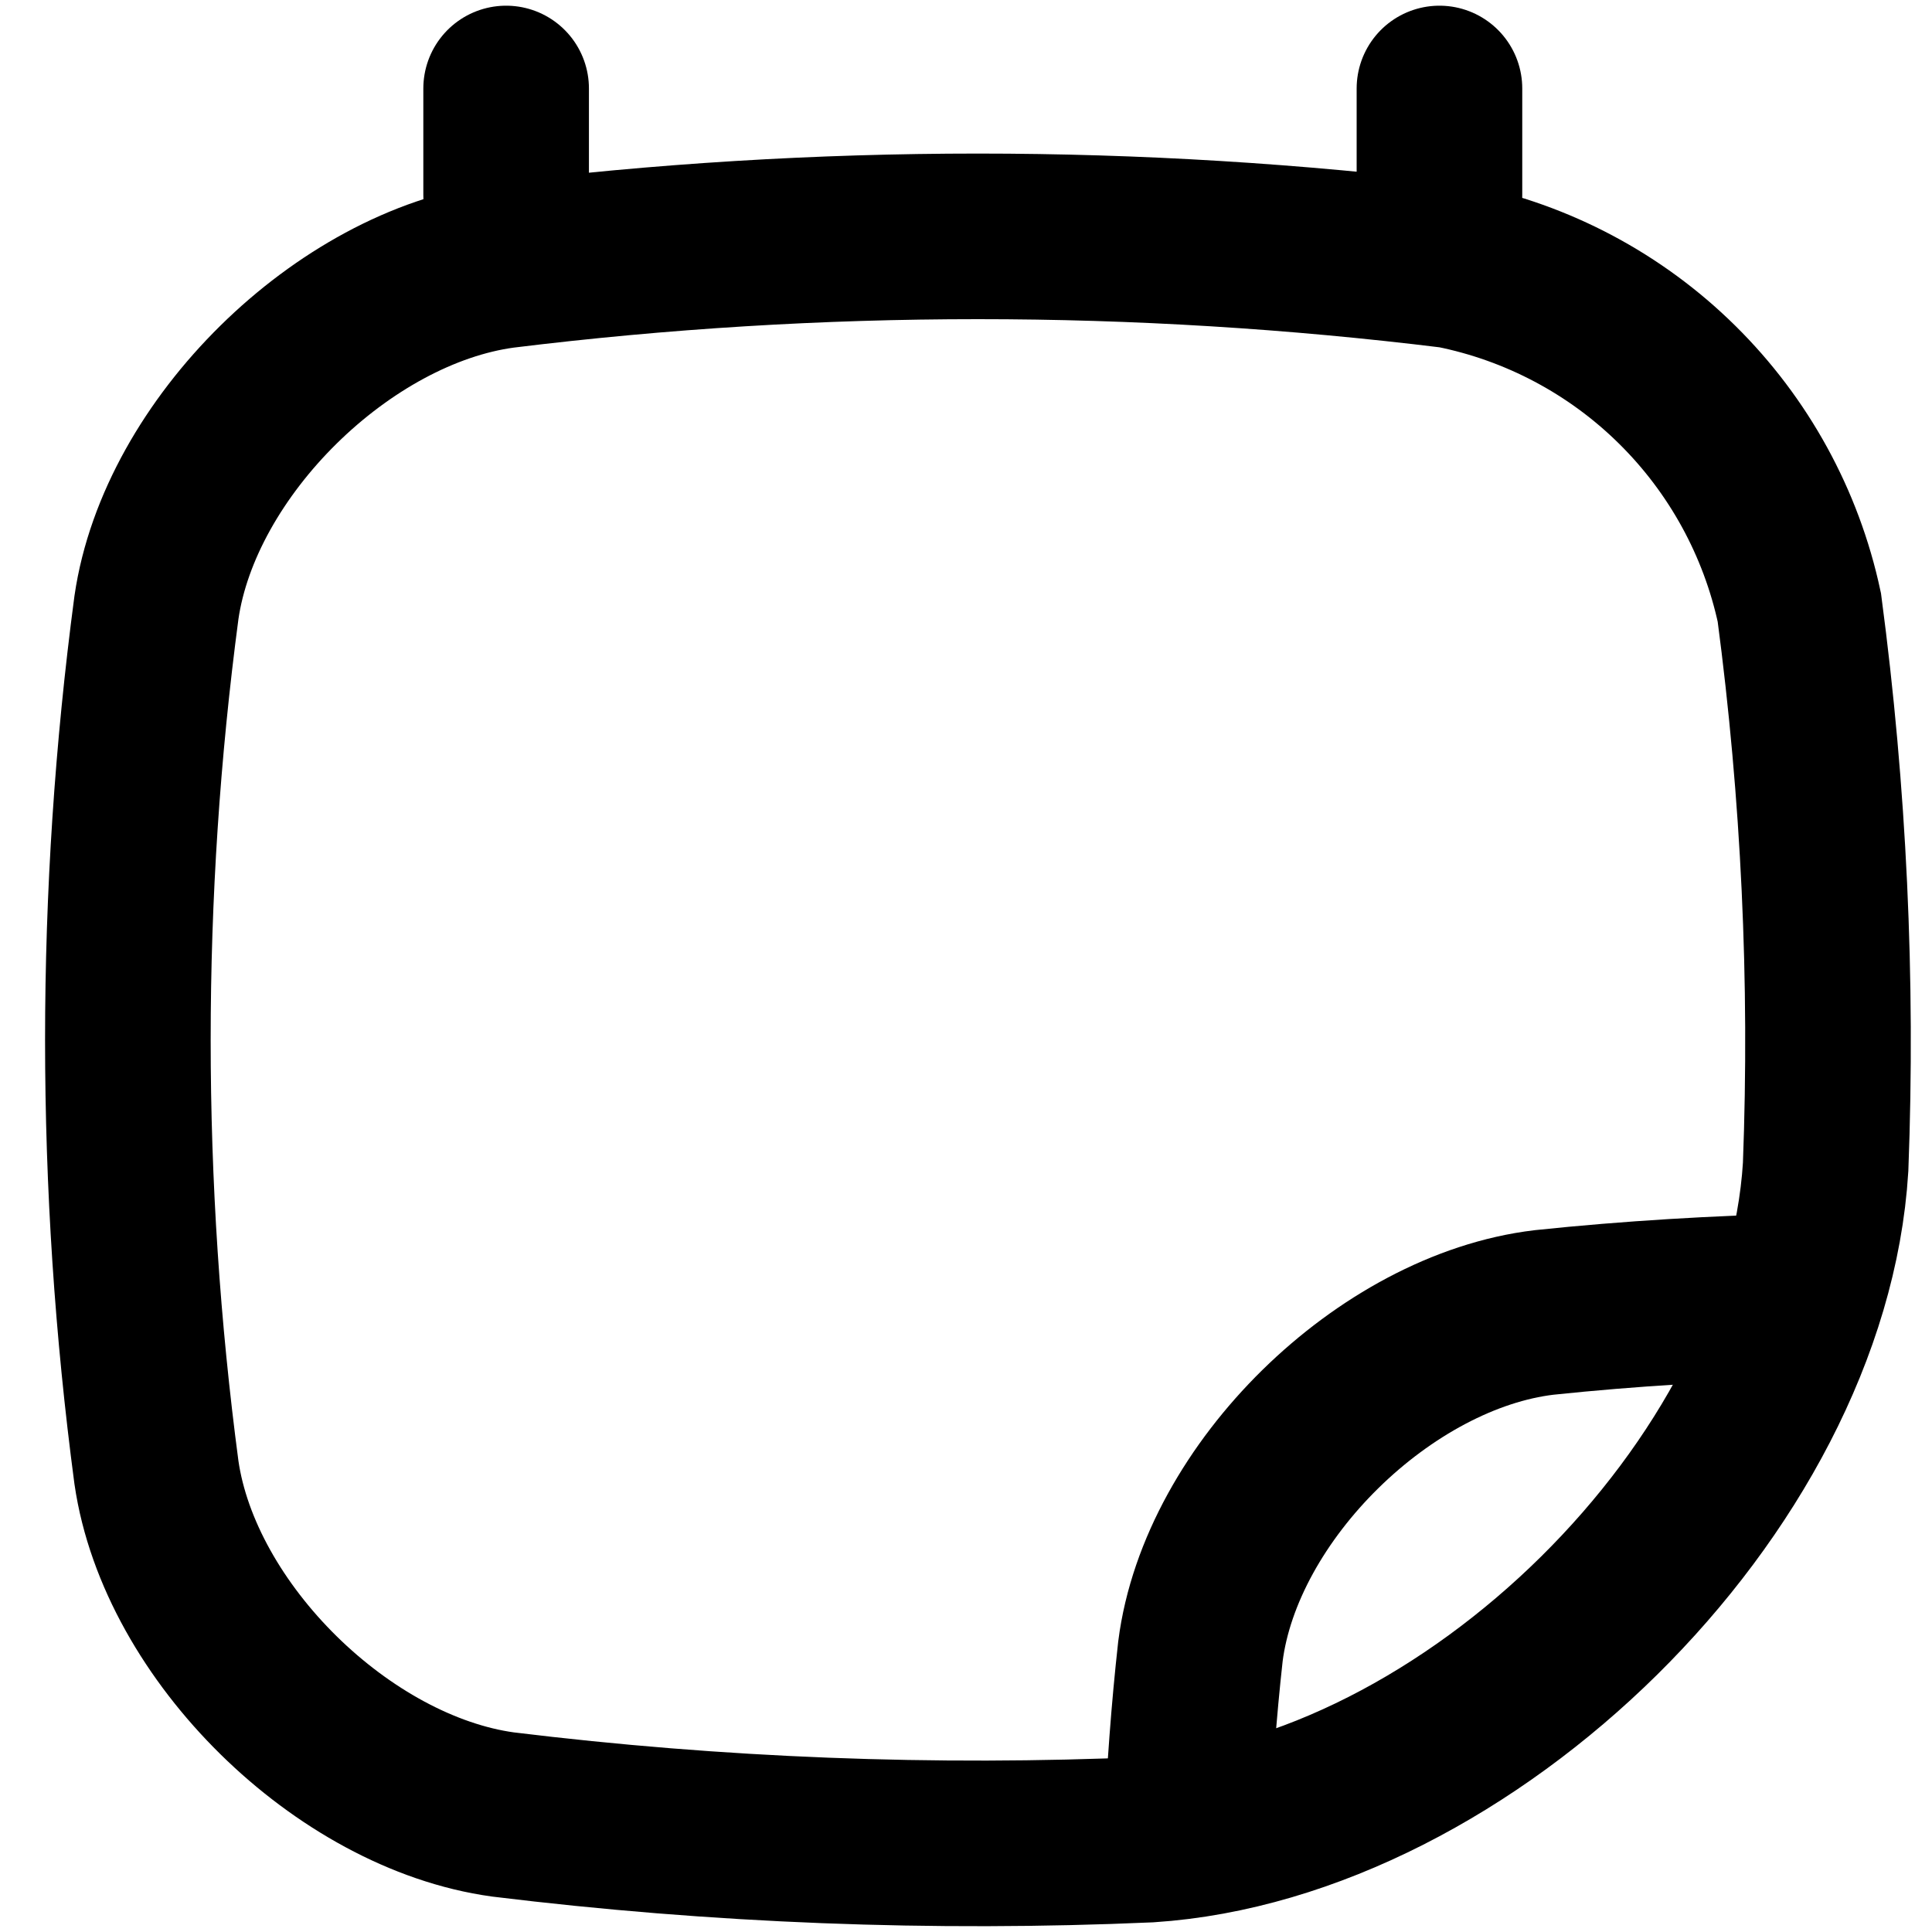 <svg width="35" height="35" viewBox="0 0 35 35" fill="none" xmlns="http://www.w3.org/2000/svg">
<g clip-path="url(#clip0_505:4274)">
<path d="M20.808 33.327C16.904 33.498 12.992 33.346 9.112 32.871C6.218 32.472 3.254 29.573 2.834 26.675C2.144 21.475 2.144 16.206 2.834 11.006C3.254 8.108 6.218 5.202 9.112 4.81C14.826 4.106 20.605 4.106 26.319 4.81C27.854 5.117 29.267 5.867 30.382 6.968C31.498 8.069 32.268 9.473 32.597 11.006C33.042 14.365 33.202 17.755 33.073 21.141C32.718 26.945 26.574 32.949 20.808 33.327Z" stroke="black" stroke-width="3" stroke-miterlimit="10"/>
<path d="M21.498 33.184C21.548 32.094 21.626 31.005 21.747 29.915C22.116 27.023 25.096 24.118 27.975 23.776C29.539 23.612 31.103 23.52 32.66 23.484" stroke="black" stroke-width="3" stroke-miterlimit="10"/>
<path d="M9.169 1.603V3.533" stroke="black" stroke-width="3" stroke-miterlimit="10" stroke-linecap="round"/>
<path d="M26.077 1.603V3.533" stroke="black" stroke-width="3" stroke-miterlimit="10" stroke-linecap="round"/>
</g>
<defs>
<clipPath id="clip0_505:4274">
<rect width="34" height="35" fill="white" transform="translate(0.715)"/>
</clipPath>
</defs>
</svg>
